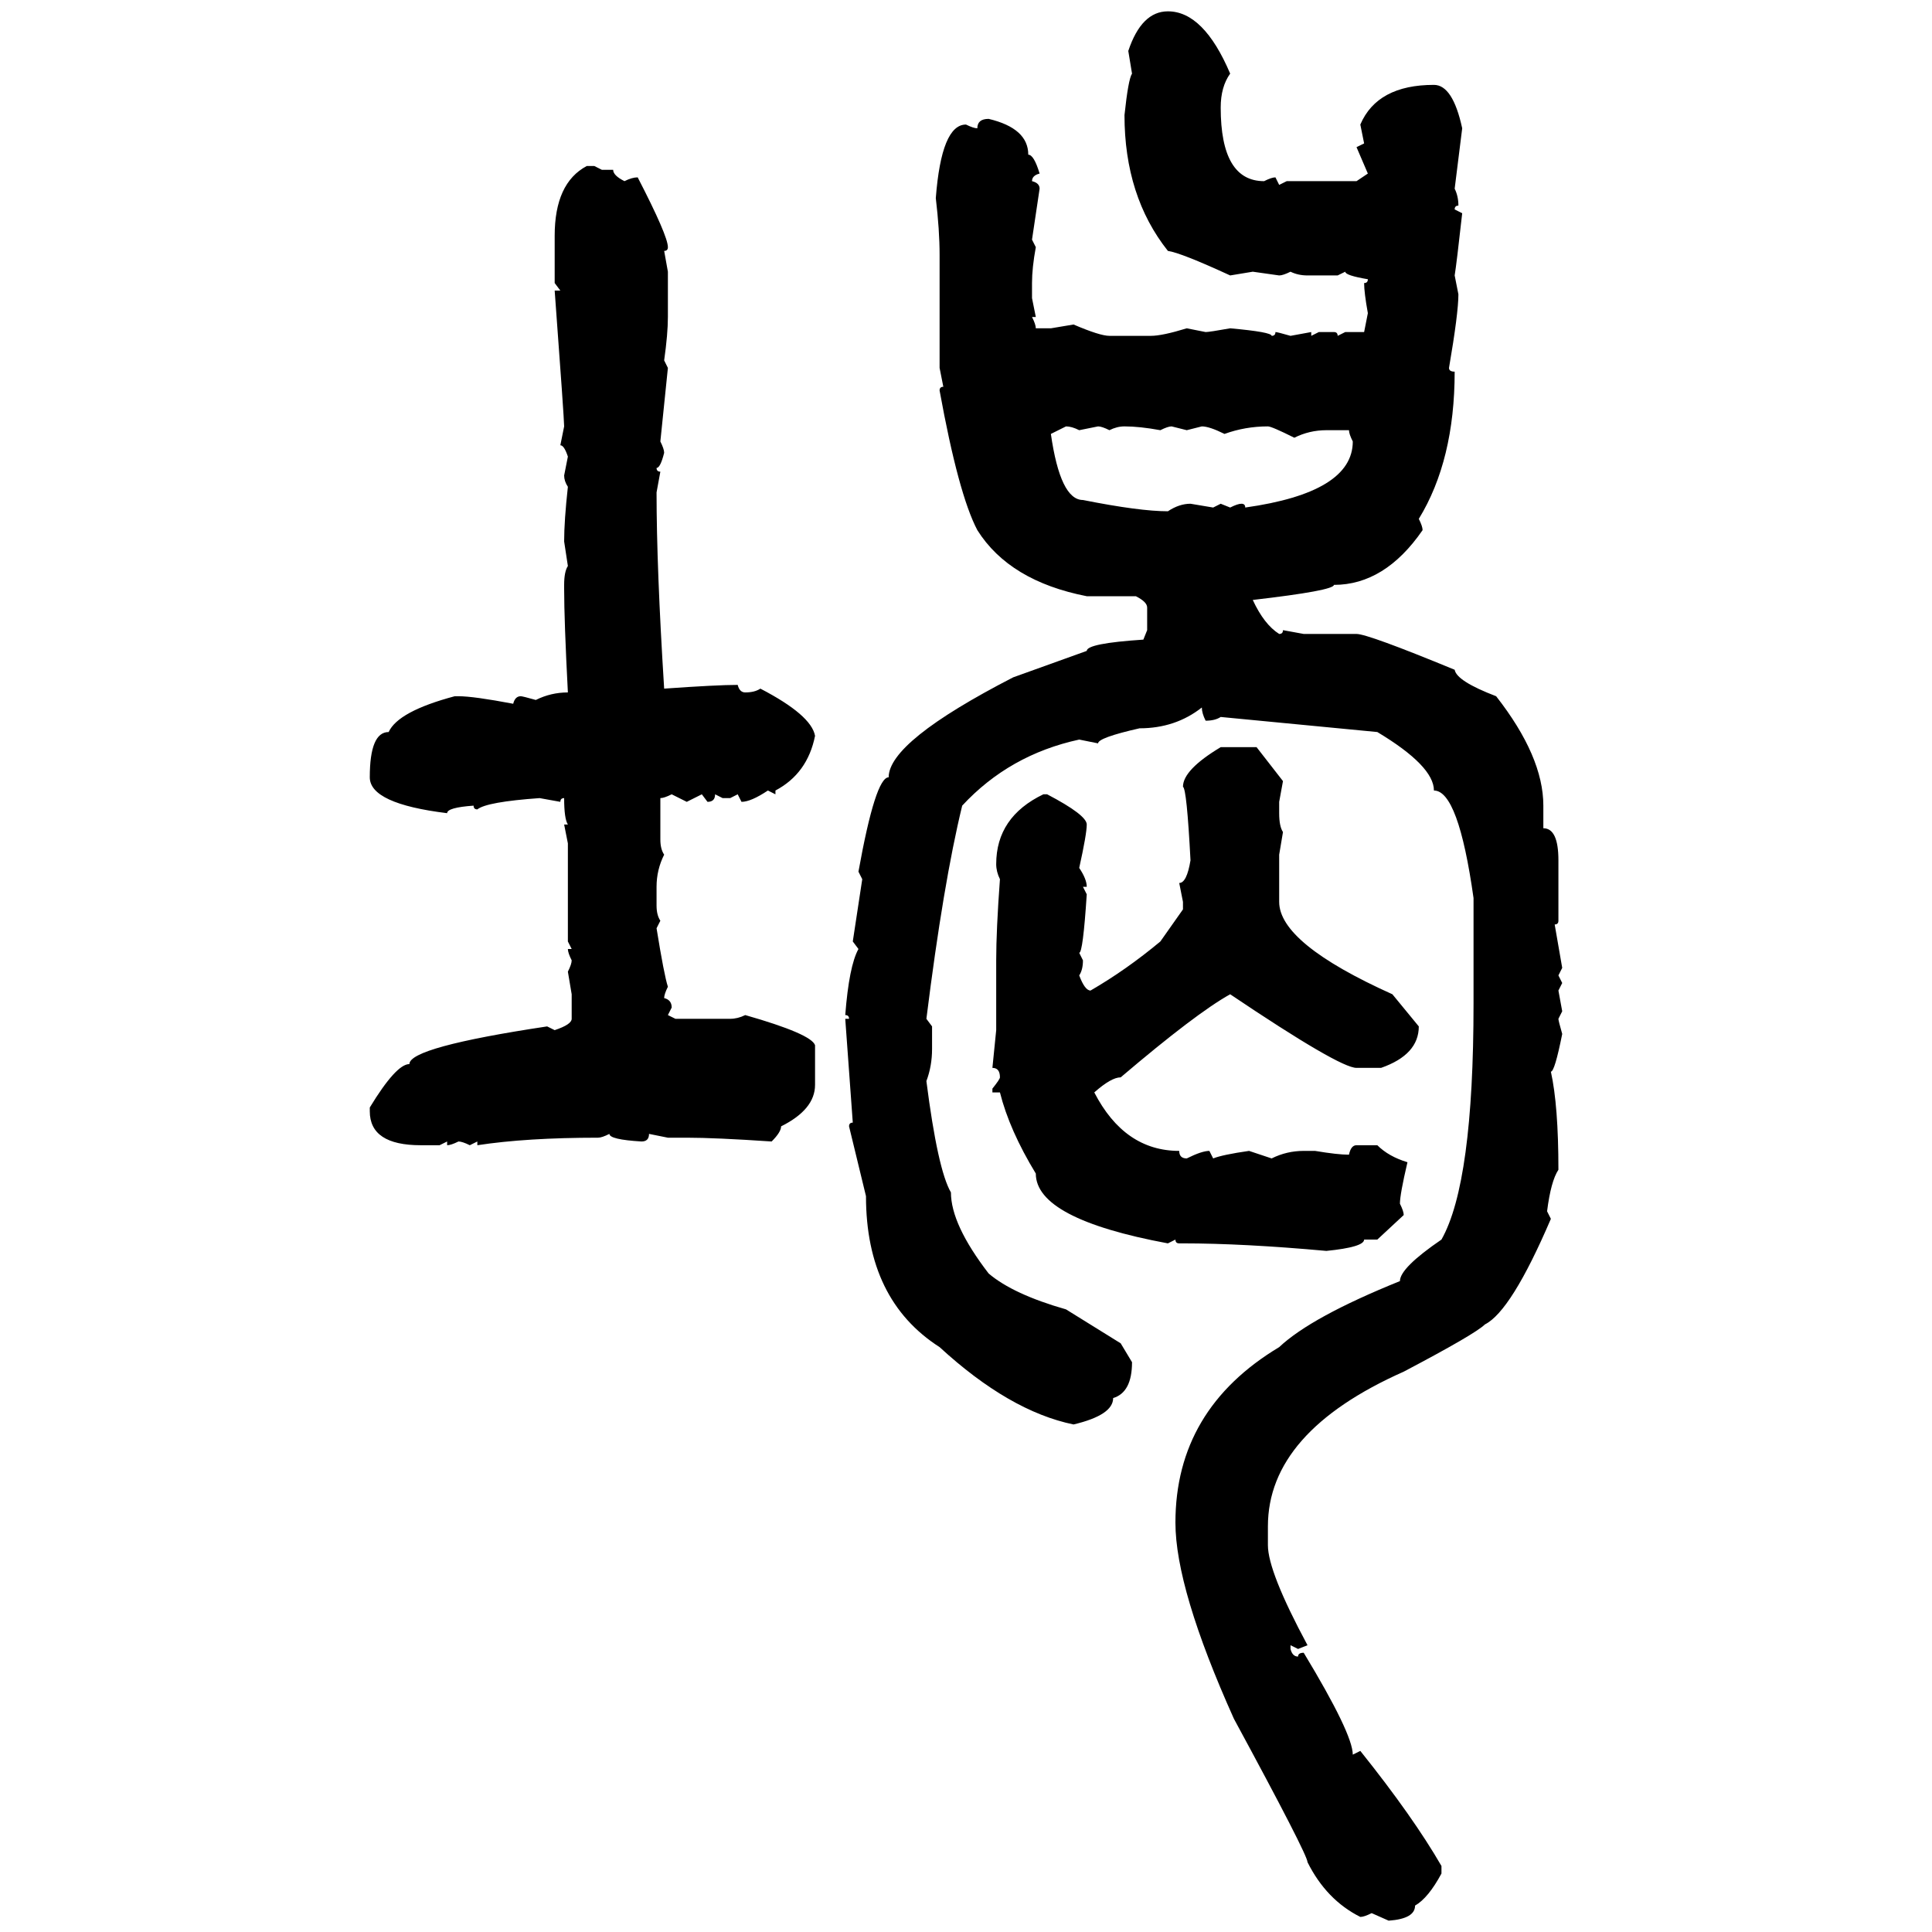 <svg xmlns="http://www.w3.org/2000/svg" xmlns:xlink="http://www.w3.org/1999/xlink" width="300" height="300"><path d="M181.35 1.76L181.35 1.76Q186.91 1.76 191.02 11.43L191.02 11.43Q189.55 13.48 189.55 16.70L189.55 16.70Q189.55 28.13 196.29 28.13L196.29 28.13Q197.46 27.54 198.05 27.54L198.05 27.54L198.63 28.71L199.80 28.13L210.64 28.13L212.40 26.95L210.64 22.85L211.82 22.27L211.23 19.34Q213.87 13.18 222.66 13.18L222.66 13.18Q225.59 13.18 227.05 19.92L227.05 19.92L225.88 29.30Q226.46 30.47 226.46 31.93L226.46 31.93Q225.88 31.93 225.88 32.52L225.88 32.52L227.05 33.11Q226.17 41.02 225.88 42.77L225.88 42.77L226.46 45.70Q226.46 48.63 225 57.13L225 57.13Q225 57.71 225.88 57.71L225.88 57.71Q225.88 71.48 220.31 80.57L220.31 80.57Q220.90 81.74 220.90 82.32L220.90 82.32Q215.04 90.82 207.13 90.82L207.13 90.82Q207.13 91.70 194.53 93.16L194.53 93.16Q196.29 96.97 198.63 98.44L198.63 98.44Q199.22 98.44 199.22 97.85L199.22 97.85L202.44 98.44L210.64 98.44Q212.40 98.44 225.88 104.00L225.88 104.00Q226.17 105.76 232.32 108.11L232.32 108.11Q239.65 117.48 239.65 125.10L239.65 125.10L239.65 128.61Q241.99 128.61 241.99 133.59L241.99 133.59L241.99 142.97Q241.99 143.55 241.41 143.55L241.41 143.55L242.58 150.29L241.99 151.46L242.58 152.64L241.99 153.81L242.58 157.03L241.99 158.20Q241.99 158.50 242.58 160.55L242.58 160.55Q241.41 166.41 240.82 166.41L240.82 166.41Q241.99 171.68 241.99 181.64L241.99 181.64Q240.82 183.40 240.23 188.09L240.23 188.09L240.82 189.26Q234.67 203.61 230.57 205.66L230.57 205.66Q229.10 207.13 217.97 212.99L217.97 212.99Q196.88 222.36 196.88 237.01L196.88 237.01L196.88 239.94Q196.88 244.04 203.03 255.47L203.03 255.47L201.56 256.05L200.39 255.47L200.39 256.05Q200.68 257.23 201.56 257.23L201.56 257.23Q201.56 256.64 202.44 256.64L202.44 256.64Q210.06 269.24 210.06 272.46L210.06 272.46L211.23 271.88Q219.43 282.13 223.83 289.75L223.83 289.75L223.83 290.92Q221.78 294.73 219.73 295.90L219.73 295.90Q219.73 297.95 215.63 298.24L215.63 298.24L212.99 297.07Q211.82 297.66 211.23 297.66L211.23 297.66Q205.96 295.02 203.03 289.16L203.03 289.16Q203.03 287.99 191.60 266.89L191.60 266.89Q182.52 246.68 182.52 236.43L182.52 236.43Q182.52 218.85 198.63 209.18L198.63 209.18Q203.61 204.49 217.38 198.93L217.38 198.93Q217.38 196.88 223.83 192.48L223.83 192.48Q228.81 183.69 228.81 155.86L228.81 155.86L228.81 139.45Q226.46 122.75 222.66 122.75L222.66 122.75Q222.66 118.95 213.87 113.67L213.87 113.67L189.55 111.33Q188.67 111.91 187.21 111.91L187.21 111.91Q186.62 110.74 186.62 109.86L186.62 109.86Q182.52 113.09 176.95 113.09L176.95 113.09Q170.51 114.55 170.51 115.43L170.51 115.43L167.58 114.84Q156.74 117.19 149.41 125.10L149.41 125.10Q146.48 137.11 143.85 158.20L143.85 158.20L144.73 159.38L144.73 162.89Q144.73 165.53 143.85 167.87L143.85 167.87Q145.61 181.64 147.66 185.16L147.66 185.16Q147.66 190.14 153.52 197.75L153.52 197.75Q157.32 200.98 165.53 203.32L165.53 203.32L174.02 208.59L175.78 211.52Q175.78 216.21 172.85 217.09L172.85 217.09Q172.85 219.73 166.70 221.19L166.70 221.19Q156.74 219.14 145.90 209.18L145.90 209.18Q134.47 201.86 134.47 185.74L134.47 185.74L131.84 174.90Q131.84 174.32 132.42 174.32L132.42 174.32L131.25 158.20L131.84 158.20Q131.84 157.62 131.25 157.62L131.25 157.62Q131.84 150 133.30 147.36L133.30 147.36L132.42 146.19L133.89 136.52L133.30 135.35Q135.94 120.70 137.99 120.70L137.99 120.70Q137.99 115.14 157.32 105.18L157.32 105.18L168.75 101.07Q168.75 99.90 177.54 99.32L177.54 99.32L178.13 97.85L178.13 94.34Q178.13 93.46 176.37 92.58L176.37 92.58L168.75 92.58Q156.74 90.23 151.76 82.32L151.76 82.32Q148.83 76.76 145.90 60.64L145.90 60.64Q145.90 60.06 146.48 60.06L146.48 60.06L145.90 57.13L145.90 39.55Q145.90 35.74 145.31 30.76L145.31 30.76Q146.19 19.34 150 19.34L150 19.34Q151.17 19.92 151.76 19.92L151.76 19.92Q151.76 18.46 153.52 18.46L153.52 18.46Q159.67 19.92 159.67 24.02L159.67 24.02Q160.55 24.02 161.43 26.95L161.43 26.95Q160.25 27.25 160.25 28.13L160.25 28.13Q161.43 28.42 161.43 29.30L161.43 29.30L160.25 37.21L160.84 38.38Q160.25 41.60 160.25 43.95L160.25 43.95L160.25 46.29L160.84 49.22L160.25 49.22Q160.84 50.39 160.84 50.98L160.84 50.98L163.18 50.98L166.70 50.39Q170.80 52.15 172.27 52.15L172.27 52.15L178.71 52.15Q180.47 52.15 184.28 50.98L184.28 50.98L187.21 51.56Q187.79 51.56 191.02 50.98L191.02 50.98Q197.46 51.56 197.46 52.15L197.46 52.15Q198.05 52.15 198.05 51.56L198.05 51.56Q198.34 51.56 200.39 52.15L200.39 52.15L203.61 51.56L203.61 52.15L204.79 51.56L207.13 51.56Q207.71 51.56 207.71 52.15L207.71 52.15L208.89 51.56L211.82 51.56L212.40 48.63Q211.82 45.41 211.82 43.95L211.82 43.95Q212.40 43.95 212.40 43.36L212.40 43.36Q208.89 42.77 208.89 42.19L208.89 42.19L207.71 42.77L203.03 42.77Q201.56 42.77 200.39 42.19L200.39 42.19Q199.22 42.77 198.63 42.77L198.63 42.77L194.53 42.19L191.02 42.77Q183.40 39.26 181.35 38.96L181.35 38.96Q174.61 30.47 174.61 17.87L174.61 17.87Q175.20 12.30 175.78 11.43L175.78 11.43L175.20 7.91Q177.25 1.76 181.35 1.76ZM91.11 25.78L92.29 25.78L93.46 26.37L95.21 26.37Q95.21 27.25 96.97 28.13L96.97 28.13Q98.14 27.54 99.02 27.54L99.02 27.54Q103.71 36.62 103.71 38.38L103.71 38.38Q103.71 38.96 103.13 38.96L103.13 38.96L103.71 42.19L103.71 49.22Q103.71 51.86 103.13 55.96L103.13 55.96L103.71 57.13L102.54 68.55Q103.13 69.73 103.13 70.31L103.13 70.31Q102.54 72.66 101.95 72.66L101.95 72.66Q101.95 73.24 102.54 73.24L102.54 73.24L101.95 76.46Q101.95 88.18 103.13 106.93L103.13 106.93Q111.33 106.35 114.55 106.35L114.55 106.35Q114.84 107.52 115.72 107.52L115.72 107.52Q117.19 107.52 118.07 106.93L118.07 106.93Q125.98 111.04 126.56 114.26L126.56 114.26Q125.39 120.12 120.41 122.75L120.41 122.75L120.41 123.34L119.24 122.75Q116.60 124.51 115.14 124.51L115.14 124.51L114.55 123.34L113.38 123.93L112.21 123.93L111.04 123.34Q111.04 124.51 109.86 124.51L109.86 124.51L108.98 123.34L106.64 124.51L104.30 123.34Q103.13 123.93 102.54 123.93L102.54 123.93L102.54 130.37Q102.54 131.84 103.13 132.71L103.13 132.71Q101.95 135.06 101.95 137.70L101.95 137.70L101.95 140.63Q101.95 142.09 102.54 142.97L102.54 142.97L101.95 144.14Q103.13 151.46 103.71 153.22L103.71 153.22Q103.13 154.39 103.13 154.98L103.13 154.98Q104.30 155.27 104.30 156.45L104.30 156.45L103.71 157.62L104.88 158.20L113.38 158.20Q114.55 158.20 115.72 157.62L115.72 157.62Q125.98 160.55 126.56 162.30L126.56 162.30L126.56 168.46Q126.56 172.27 121.29 174.90L121.29 174.90Q121.29 175.78 119.82 177.25L119.82 177.25Q111.04 176.66 106.64 176.66L106.64 176.66L103.71 176.66L100.78 176.07Q100.78 177.25 99.61 177.25L99.61 177.25Q94.63 176.95 94.63 176.07L94.63 176.07Q93.46 176.66 92.87 176.66L92.87 176.66Q81.74 176.66 74.12 177.83L74.12 177.83L74.12 177.25L72.95 177.83Q71.78 177.25 71.19 177.25L71.19 177.25Q70.02 177.83 69.43 177.83L69.43 177.83L69.43 177.25L68.26 177.83L65.33 177.83Q57.42 177.83 57.42 172.56L57.42 172.56L57.42 171.97Q61.52 165.23 63.57 165.23L63.57 165.23Q63.57 162.60 84.96 159.38L84.96 159.38L86.13 159.96Q88.77 159.08 88.77 158.20L88.77 158.20L88.77 154.39L88.18 150.88Q88.77 149.71 88.77 149.12L88.77 149.12Q88.18 147.95 88.18 147.36L88.18 147.36L88.77 147.36L88.18 146.19L88.18 130.96L87.60 128.03L88.18 128.03Q87.60 127.15 87.60 123.93L87.60 123.93Q87.01 123.93 87.01 124.51L87.01 124.51L83.79 123.93Q75.59 124.51 74.12 125.68L74.12 125.68Q73.54 125.68 73.54 125.10L73.54 125.10Q69.43 125.39 69.43 126.27L69.43 126.27Q57.42 124.80 57.42 120.70L57.42 120.70Q57.42 113.67 60.35 113.67L60.35 113.67Q61.82 110.45 70.61 108.11L70.61 108.11L71.19 108.11Q73.54 108.11 79.69 109.28L79.69 109.28Q79.98 108.11 80.86 108.11L80.86 108.11Q81.15 108.11 83.20 108.69L83.20 108.69Q85.55 107.52 88.18 107.52L88.18 107.52Q87.60 96.39 87.60 91.41L87.60 91.41L87.60 90.82Q87.60 88.77 88.18 87.89L88.18 87.89L87.60 84.08Q87.60 80.86 88.18 75.59L88.18 75.59Q87.60 74.71 87.60 73.83L87.60 73.83L88.18 70.90Q87.60 69.14 87.01 69.14L87.01 69.14L87.60 66.21Q87.60 65.04 86.13 45.12L86.13 45.12L87.01 45.12L86.13 43.95L86.13 36.62Q86.13 28.42 91.11 25.78L91.11 25.78ZM165.53 66.21L163.18 67.38Q164.65 77.64 168.16 77.64L168.16 77.64Q176.95 79.39 181.35 79.39L181.35 79.39Q183.11 78.22 184.86 78.22L184.86 78.22L188.38 78.81L189.55 78.22L191.02 78.81Q192.19 78.22 192.77 78.22L192.77 78.22Q193.36 78.22 193.36 78.81L193.36 78.81Q210.06 76.46 210.06 68.55L210.06 68.55Q209.47 67.38 209.47 66.80L209.47 66.80L205.96 66.80Q203.32 66.80 200.98 67.97L200.98 67.97Q197.46 66.21 196.88 66.21L196.88 66.21Q193.36 66.21 190.14 67.38L190.14 67.38Q187.79 66.21 186.62 66.21L186.62 66.21L184.28 66.80L181.93 66.21Q181.35 66.21 180.18 66.80L180.18 66.80Q176.95 66.21 174.61 66.21L174.61 66.21Q173.44 66.21 172.27 66.80L172.27 66.80Q171.09 66.21 170.51 66.21L170.51 66.21L167.58 66.80Q166.41 66.21 165.53 66.21L165.53 66.21ZM189.55 116.02L189.55 116.02L195.12 116.02L199.22 121.29L198.63 124.51L198.63 126.27Q198.63 128.32 199.22 129.20L199.22 129.20L198.63 132.71L198.63 140.04Q198.63 146.48 216.21 154.39L216.21 154.39L220.31 159.38Q220.31 163.77 214.45 165.82L214.45 165.82L210.64 165.82Q208.01 165.82 191.02 154.39L191.02 154.39Q185.74 157.32 174.02 167.29L174.02 167.29Q172.56 167.29 169.92 169.63L169.92 169.63Q174.61 178.71 183.11 178.71L183.11 178.71Q183.11 179.88 184.28 179.88L184.28 179.88Q186.62 178.71 187.79 178.71L187.79 178.71L188.38 179.88Q189.84 179.30 193.95 178.71L193.95 178.71L197.46 179.88Q199.80 178.71 202.44 178.71L202.44 178.71L204.20 178.71Q207.71 179.30 209.47 179.30L209.47 179.30Q209.77 177.83 210.64 177.83L210.64 177.83L213.87 177.83Q215.63 179.59 218.55 180.47L218.55 180.47Q217.38 185.45 217.38 186.91L217.38 186.91Q217.97 188.09 217.97 188.67L217.97 188.67L213.87 192.48L211.82 192.48Q211.82 193.65 205.96 194.24L205.96 194.24Q193.07 193.07 183.69 193.07L183.69 193.07L183.11 193.07Q182.52 193.07 182.52 192.48L182.52 192.48L181.35 193.07Q160.84 189.26 160.84 182.23L160.84 182.23Q156.74 175.49 155.27 169.63L155.27 169.63L154.10 169.63L154.10 169.04Q155.27 167.58 155.27 167.29L155.27 167.29Q155.27 165.82 154.10 165.82L154.10 165.82L154.69 159.96L154.69 149.12Q154.69 144.43 155.27 136.52L155.27 136.52Q154.69 135.35 154.69 134.18L154.69 134.18Q154.69 126.86 162.01 123.34L162.01 123.34L162.60 123.34Q168.75 126.56 168.75 128.03L168.75 128.03Q168.75 129.49 167.58 134.77L167.58 134.77Q168.75 136.52 168.75 137.70L168.75 137.70L168.16 137.70L168.75 138.87Q168.16 147.95 167.58 147.95L167.58 147.95L168.16 149.12Q168.16 150.59 167.58 151.46L167.58 151.46Q168.46 153.81 169.34 153.81L169.34 153.81Q174.90 150.59 180.18 146.19L180.18 146.19L183.69 141.21L183.69 140.04L183.11 137.11Q184.28 137.11 184.86 133.59L184.86 133.59Q184.28 122.46 183.69 122.17L183.69 122.17Q183.69 119.53 189.55 116.02Z"/></svg>